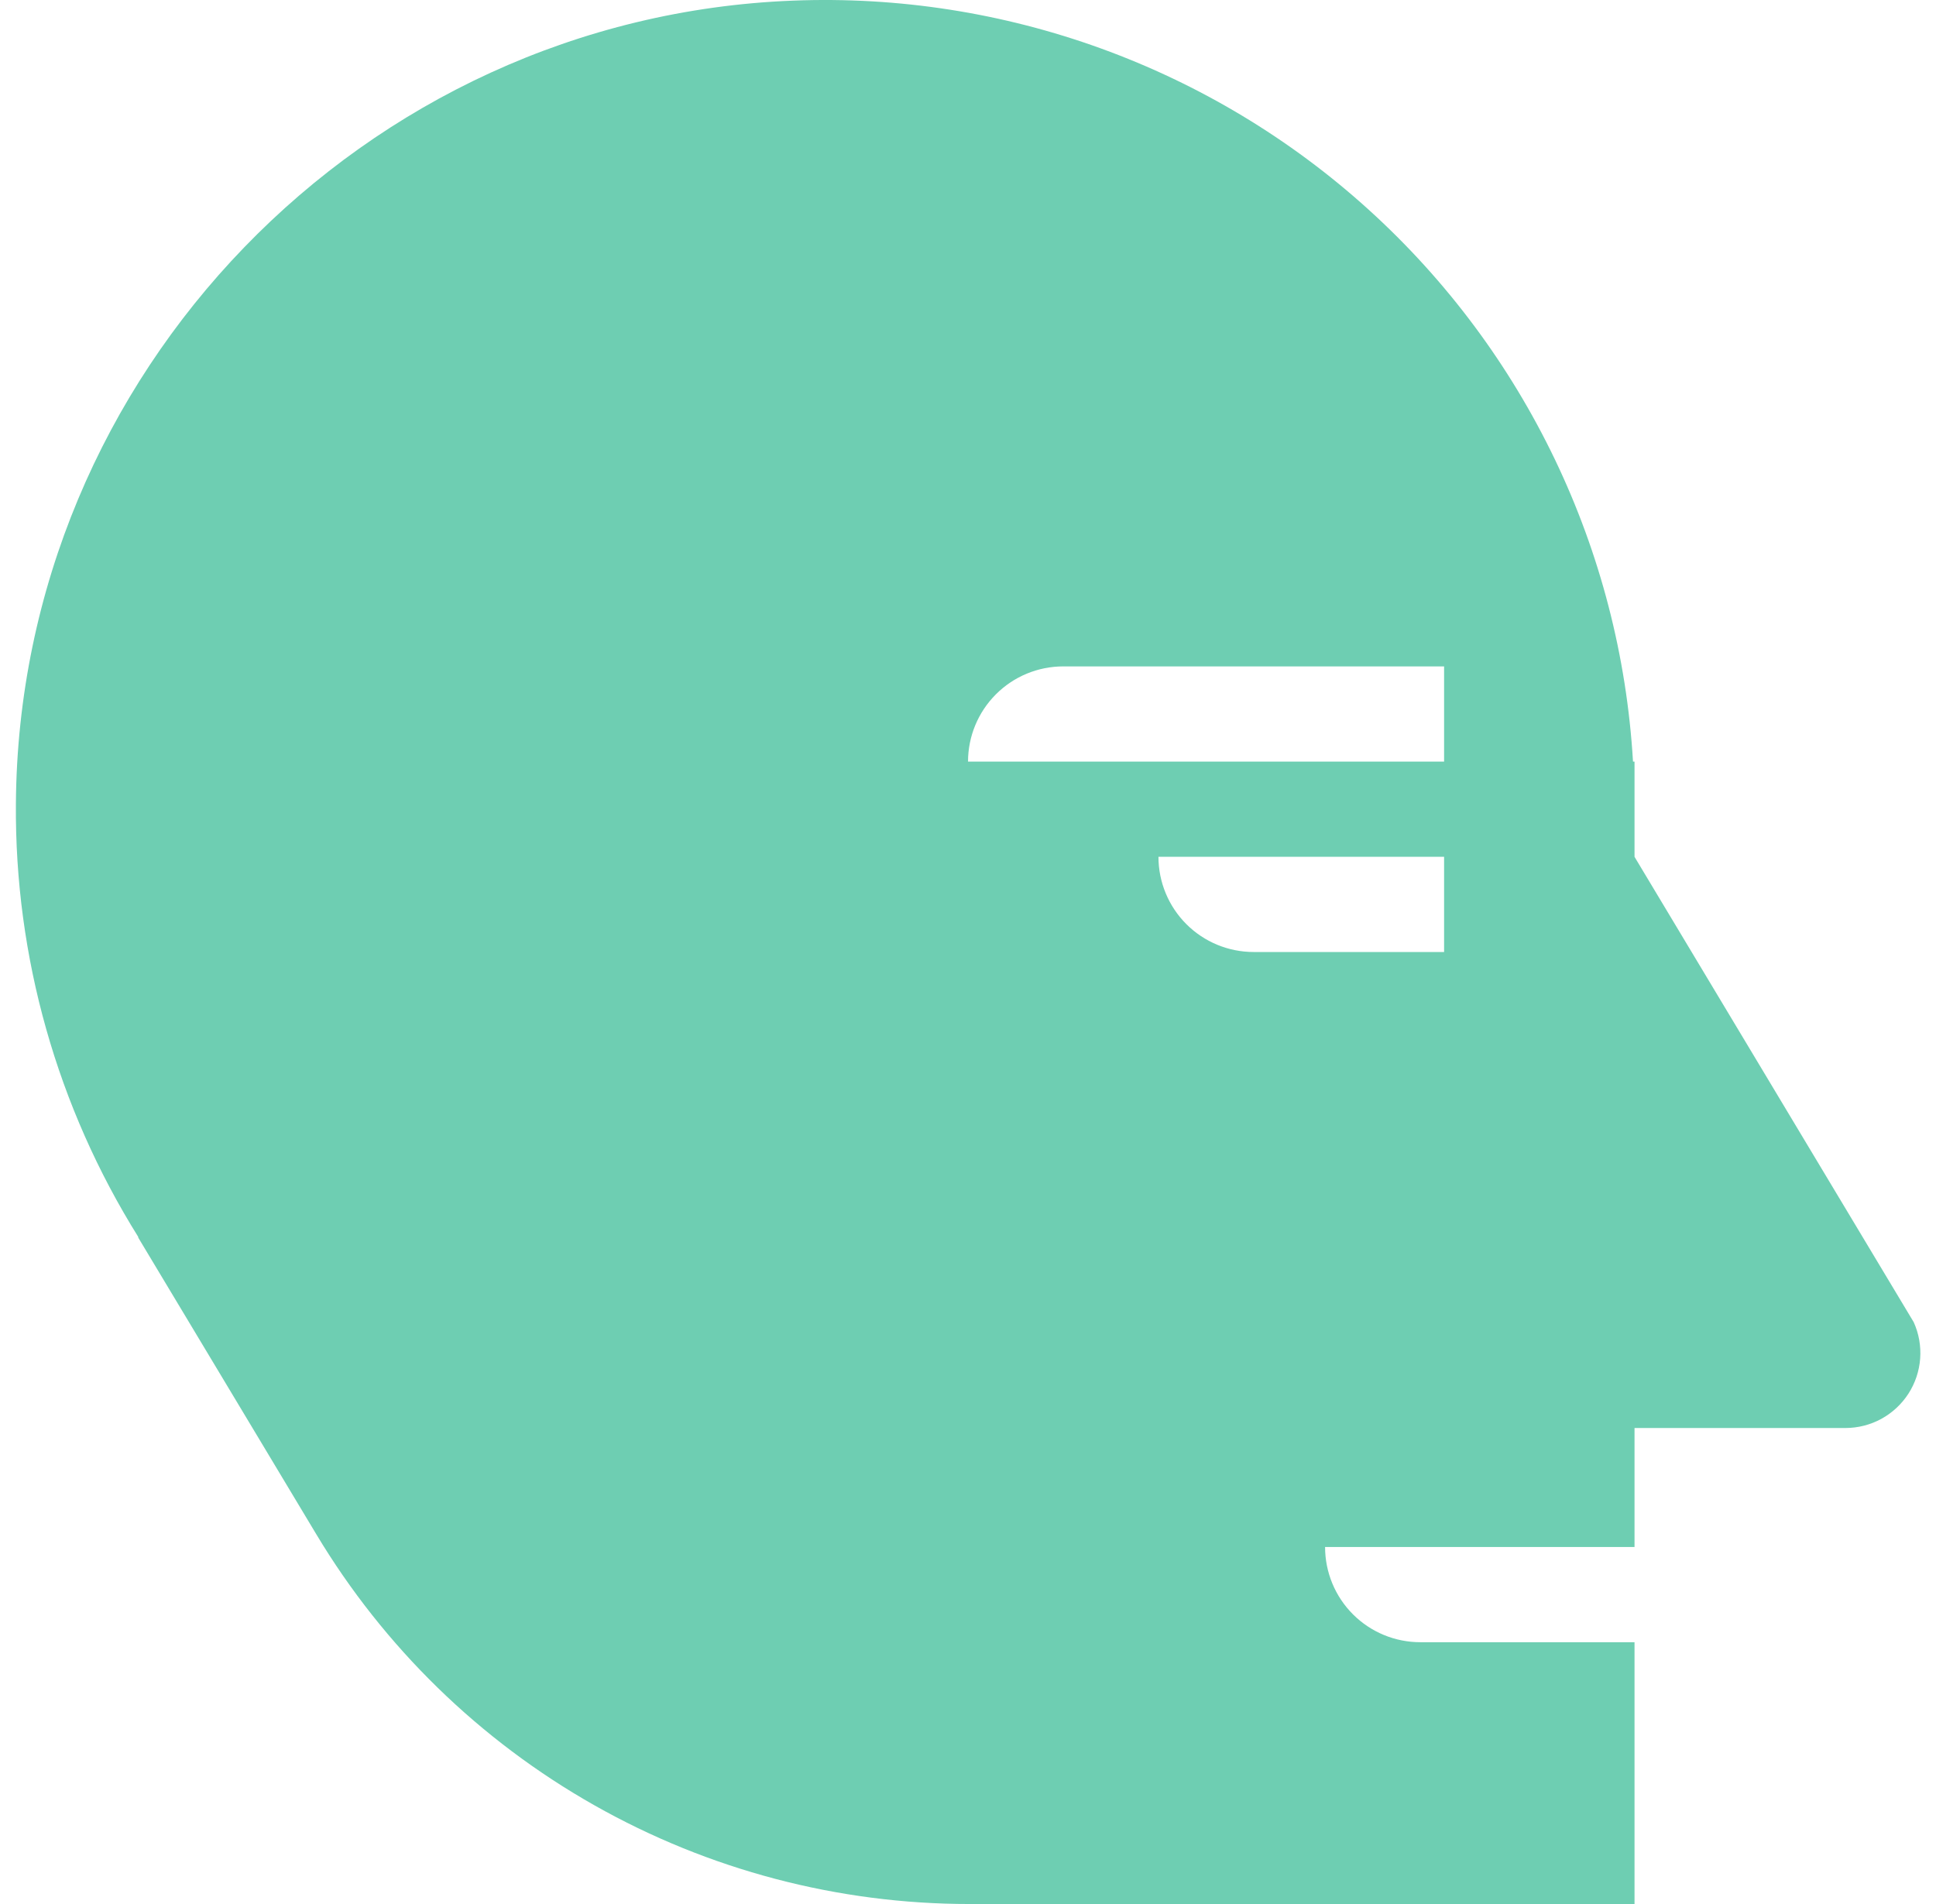 <svg width="61" height="60" viewBox="0 0 61 60" fill="none" xmlns="http://www.w3.org/2000/svg">
<g clip-path="url(#clip0_14_403)">
<path d="M60.298 41.665L51.501 27V24H51.453C51.06 17.333 48.067 11.085 43.117 6.601C38.167 2.117 31.655 -0.246 24.981 0.02C11.441 0.548 0.591 11.78 0.501 25.33C0.463 30.153 1.8 34.887 4.356 38.978V39L9.966 48.348C12.098 51.902 15.114 54.843 18.721 56.885C22.327 58.927 26.401 60 30.546 60H51.501V51.75H44.751C43.955 51.75 43.192 51.434 42.63 50.872C42.067 50.309 41.751 49.546 41.751 48.75H51.501V45H58.151C58.545 44.999 58.933 44.9 59.279 44.711C59.625 44.521 59.918 44.248 60.132 43.917C60.345 43.585 60.472 43.206 60.501 42.812C60.53 42.419 60.461 42.025 60.298 41.665ZM45.501 30H39.501C38.705 30 37.942 29.684 37.38 29.122C36.817 28.559 36.501 27.796 36.501 27H45.501V30ZM45.501 24H30.501C30.501 23.205 30.817 22.442 31.38 21.879C31.942 21.316 32.705 21 33.501 21H45.501V24Z" fill="#6ECEB2"/>
</g>
<defs>
<clipPath id="clip0_14_403">
<rect width="61" height="60" fill="white"/>
</clipPath>
</defs>
</svg>
